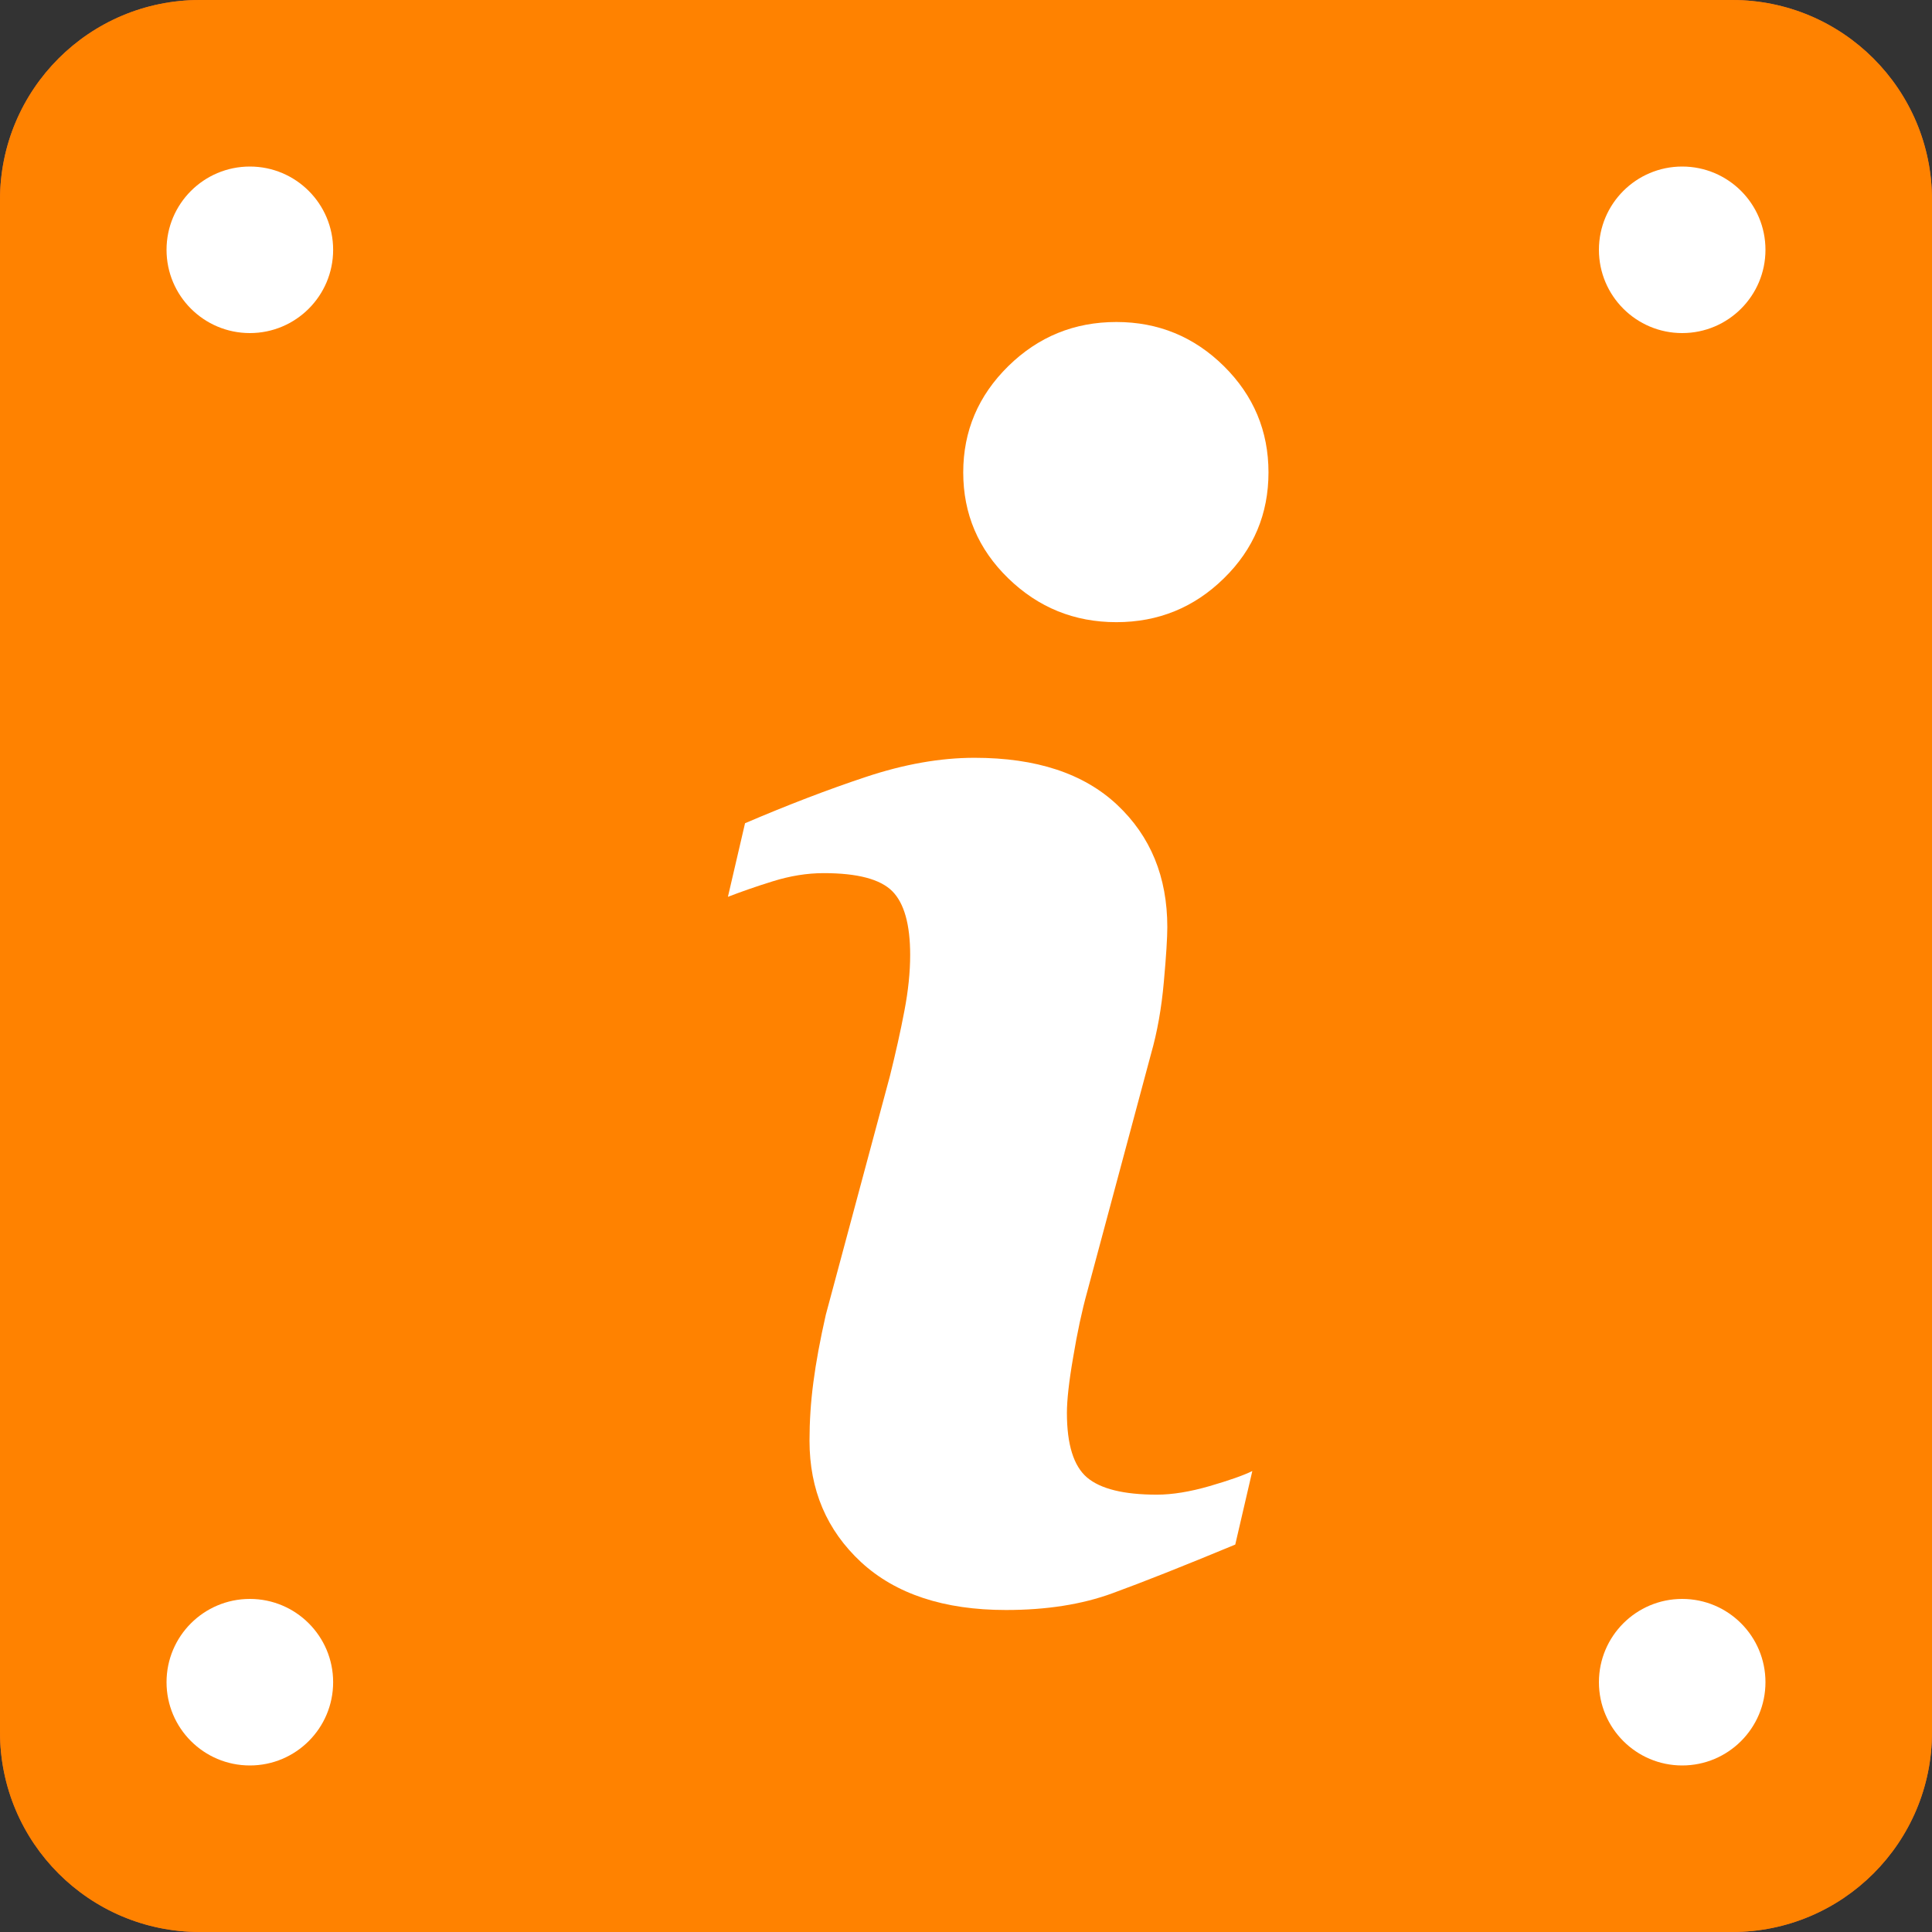 <svg width="30" height="30" viewBox="0 0 30 30" fill="none" xmlns="http://www.w3.org/2000/svg">
<rect x="0" y="0" width="30" height="30" fill="#333333" stroke="none"/>
<path d="M3.103 0H26.897C28.611 0 30 1.389 30 3.103V26.897C30 28.611 28.611 30 26.896 30H3.103C1.389 30 0 28.611 0 26.896V3.103C0 1.389 1.389 0 3.103 0Z" fill="#DC6C33"/>
<path d="M3.88 5.172C4.594 5.172 5.173 4.593 5.173 3.879C5.173 3.165 4.594 2.586 3.88 2.586C3.165 2.586 2.586 3.165 2.586 3.879C2.586 4.593 3.165 5.172 3.88 5.172Z" fill="white"/>
<path d="M26.121 5.172C26.835 5.172 27.414 4.593 27.414 3.879C27.414 3.165 26.835 2.586 26.121 2.586C25.407 2.586 24.828 3.165 24.828 3.879C24.828 4.593 25.407 5.172 26.121 5.172Z" fill="white"/>
<path d="M3.88 27.414C4.594 27.414 5.173 26.835 5.173 26.121C5.173 25.407 4.594 24.828 3.88 24.828C3.165 24.828 2.586 25.407 2.586 26.121C2.586 26.835 3.165 27.414 3.88 27.414Z" fill="white"/>
<path d="M26.121 27.414C26.835 27.414 27.414 26.835 27.414 26.121C27.414 25.407 26.835 24.828 26.121 24.828C25.407 24.828 24.828 25.407 24.828 26.121C24.828 26.835 25.407 27.414 26.121 27.414Z" fill="white"/>
<path d="M3.103 0H26.897C28.611 0 30 1.389 30 3.103V26.897C30 28.611 28.611 30 26.896 30H3.103C1.389 30 0 28.611 0 26.896V3.103C0 1.389 1.389 0 3.103 0Z" fill="#FF8200"/>
<path d="M3.88 5.172C4.594 5.172 5.173 4.593 5.173 3.879C5.173 3.165 4.594 2.586 3.88 2.586C3.165 2.586 2.586 3.165 2.586 3.879C2.586 4.593 3.165 5.172 3.88 5.172Z" fill="white"/>
<path d="M26.121 5.172C26.835 5.172 27.414 4.593 27.414 3.879C27.414 3.165 26.835 2.586 26.121 2.586C25.407 2.586 24.828 3.165 24.828 3.879C24.828 4.593 25.407 5.172 26.121 5.172Z" fill="white"/>
<path d="M3.88 27.414C4.594 27.414 5.173 26.835 5.173 26.121C5.173 25.407 4.594 24.828 3.88 24.828C3.165 24.828 2.586 25.407 2.586 26.121C2.586 26.835 3.165 27.414 3.88 27.414Z" fill="white"/>
<path d="M26.121 27.414C26.835 27.414 27.414 26.835 27.414 26.121C27.414 25.407 26.835 24.828 26.121 24.828C25.407 24.828 24.828 25.407 24.828 26.121C24.828 26.835 25.407 27.414 26.121 27.414Z" fill="white"/>
<path d="M19.446 22.842L19.181 23.984C18.384 24.315 17.748 24.567 17.274 24.74C16.8 24.914 16.249 25 15.621 25C14.657 25 13.907 24.751 13.372 24.258C12.837 23.762 12.57 23.134 12.57 22.371C12.57 22.076 12.589 21.773 12.63 21.464C12.67 21.154 12.735 20.805 12.823 20.416L13.819 16.707C13.907 16.352 13.983 16.016 14.043 15.698C14.104 15.382 14.133 15.091 14.133 14.829C14.133 14.355 14.04 14.024 13.855 13.838C13.669 13.652 13.316 13.558 12.79 13.558C12.533 13.558 12.268 13.601 11.999 13.685C11.728 13.769 11.497 13.851 11.303 13.926L11.569 12.783C12.221 12.504 12.844 12.264 13.44 12.066C14.036 11.867 14.6 11.767 15.132 11.767C16.09 11.767 16.829 12.01 17.348 12.498C17.866 12.985 18.126 13.617 18.126 14.396C18.126 14.557 18.109 14.841 18.072 15.247C18.036 15.654 17.97 16.026 17.873 16.365L16.882 20.059C16.8 20.355 16.727 20.695 16.664 21.076C16.598 21.455 16.567 21.745 16.567 21.939C16.567 22.43 16.671 22.764 16.879 22.942C17.089 23.12 17.45 23.209 17.964 23.209C18.204 23.209 18.479 23.164 18.783 23.076C19.087 22.987 19.309 22.91 19.446 22.842ZM19.697 7.336C19.697 7.979 19.467 8.529 19.004 8.981C18.542 9.434 17.986 9.661 17.335 9.661C16.682 9.661 16.124 9.434 15.657 8.981C15.191 8.529 14.957 7.979 14.957 7.336C14.957 6.693 15.191 6.143 15.657 5.685C16.123 5.228 16.682 5 17.335 5C17.985 5 18.542 5.229 19.004 5.685C19.467 6.143 19.697 6.694 19.697 7.336Z" fill="white"/>
</svg>
